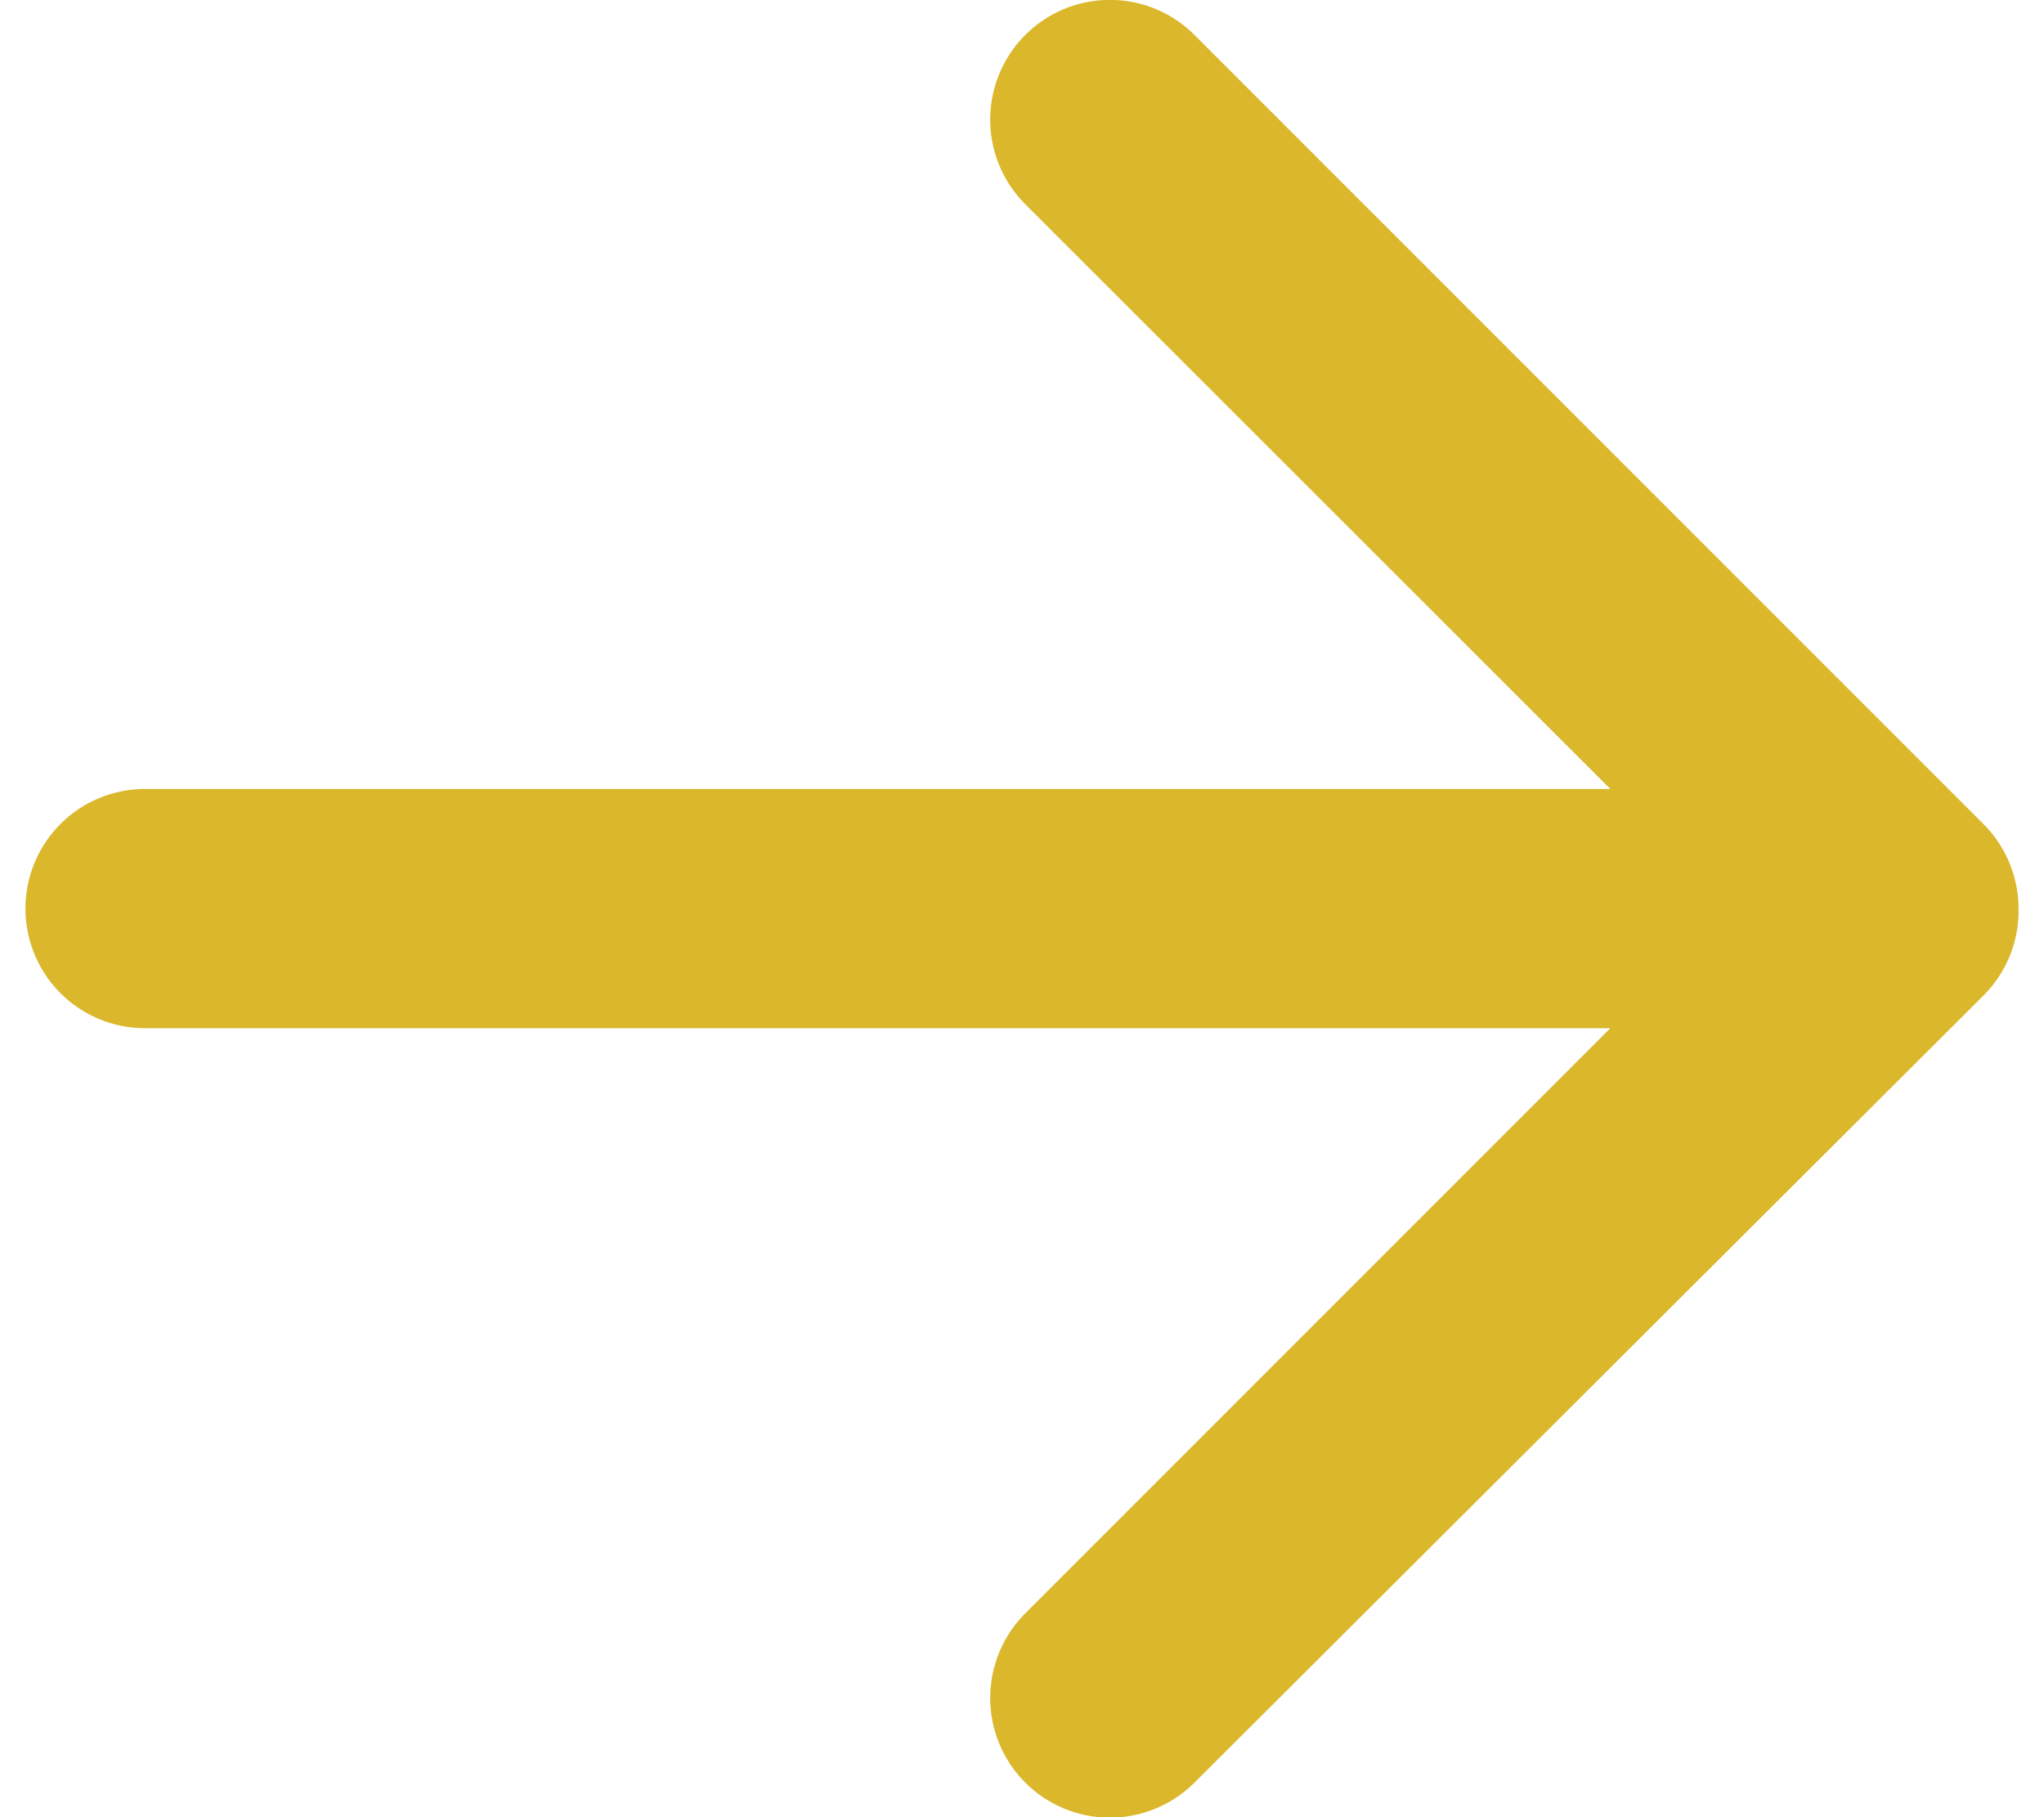 <svg xmlns="http://www.w3.org/2000/svg" viewBox="0 0 50 45.58" width="18" height="16"><path fill="#dab72b" d="M49.12,20.67l0,0L29.33.88a3,3,0,0,0-4.25,0h0a3,3,0,0,0,0,4.24L39.76,19.79H3a3,3,0,0,0,0,6H39.76L25.08,40.47a3,3,0,1,0,4.25,4.24L49.09,25l0,0A3,3,0,0,0,50,22.79,3,3,0,0,0,49.12,20.67Z"/></svg>
